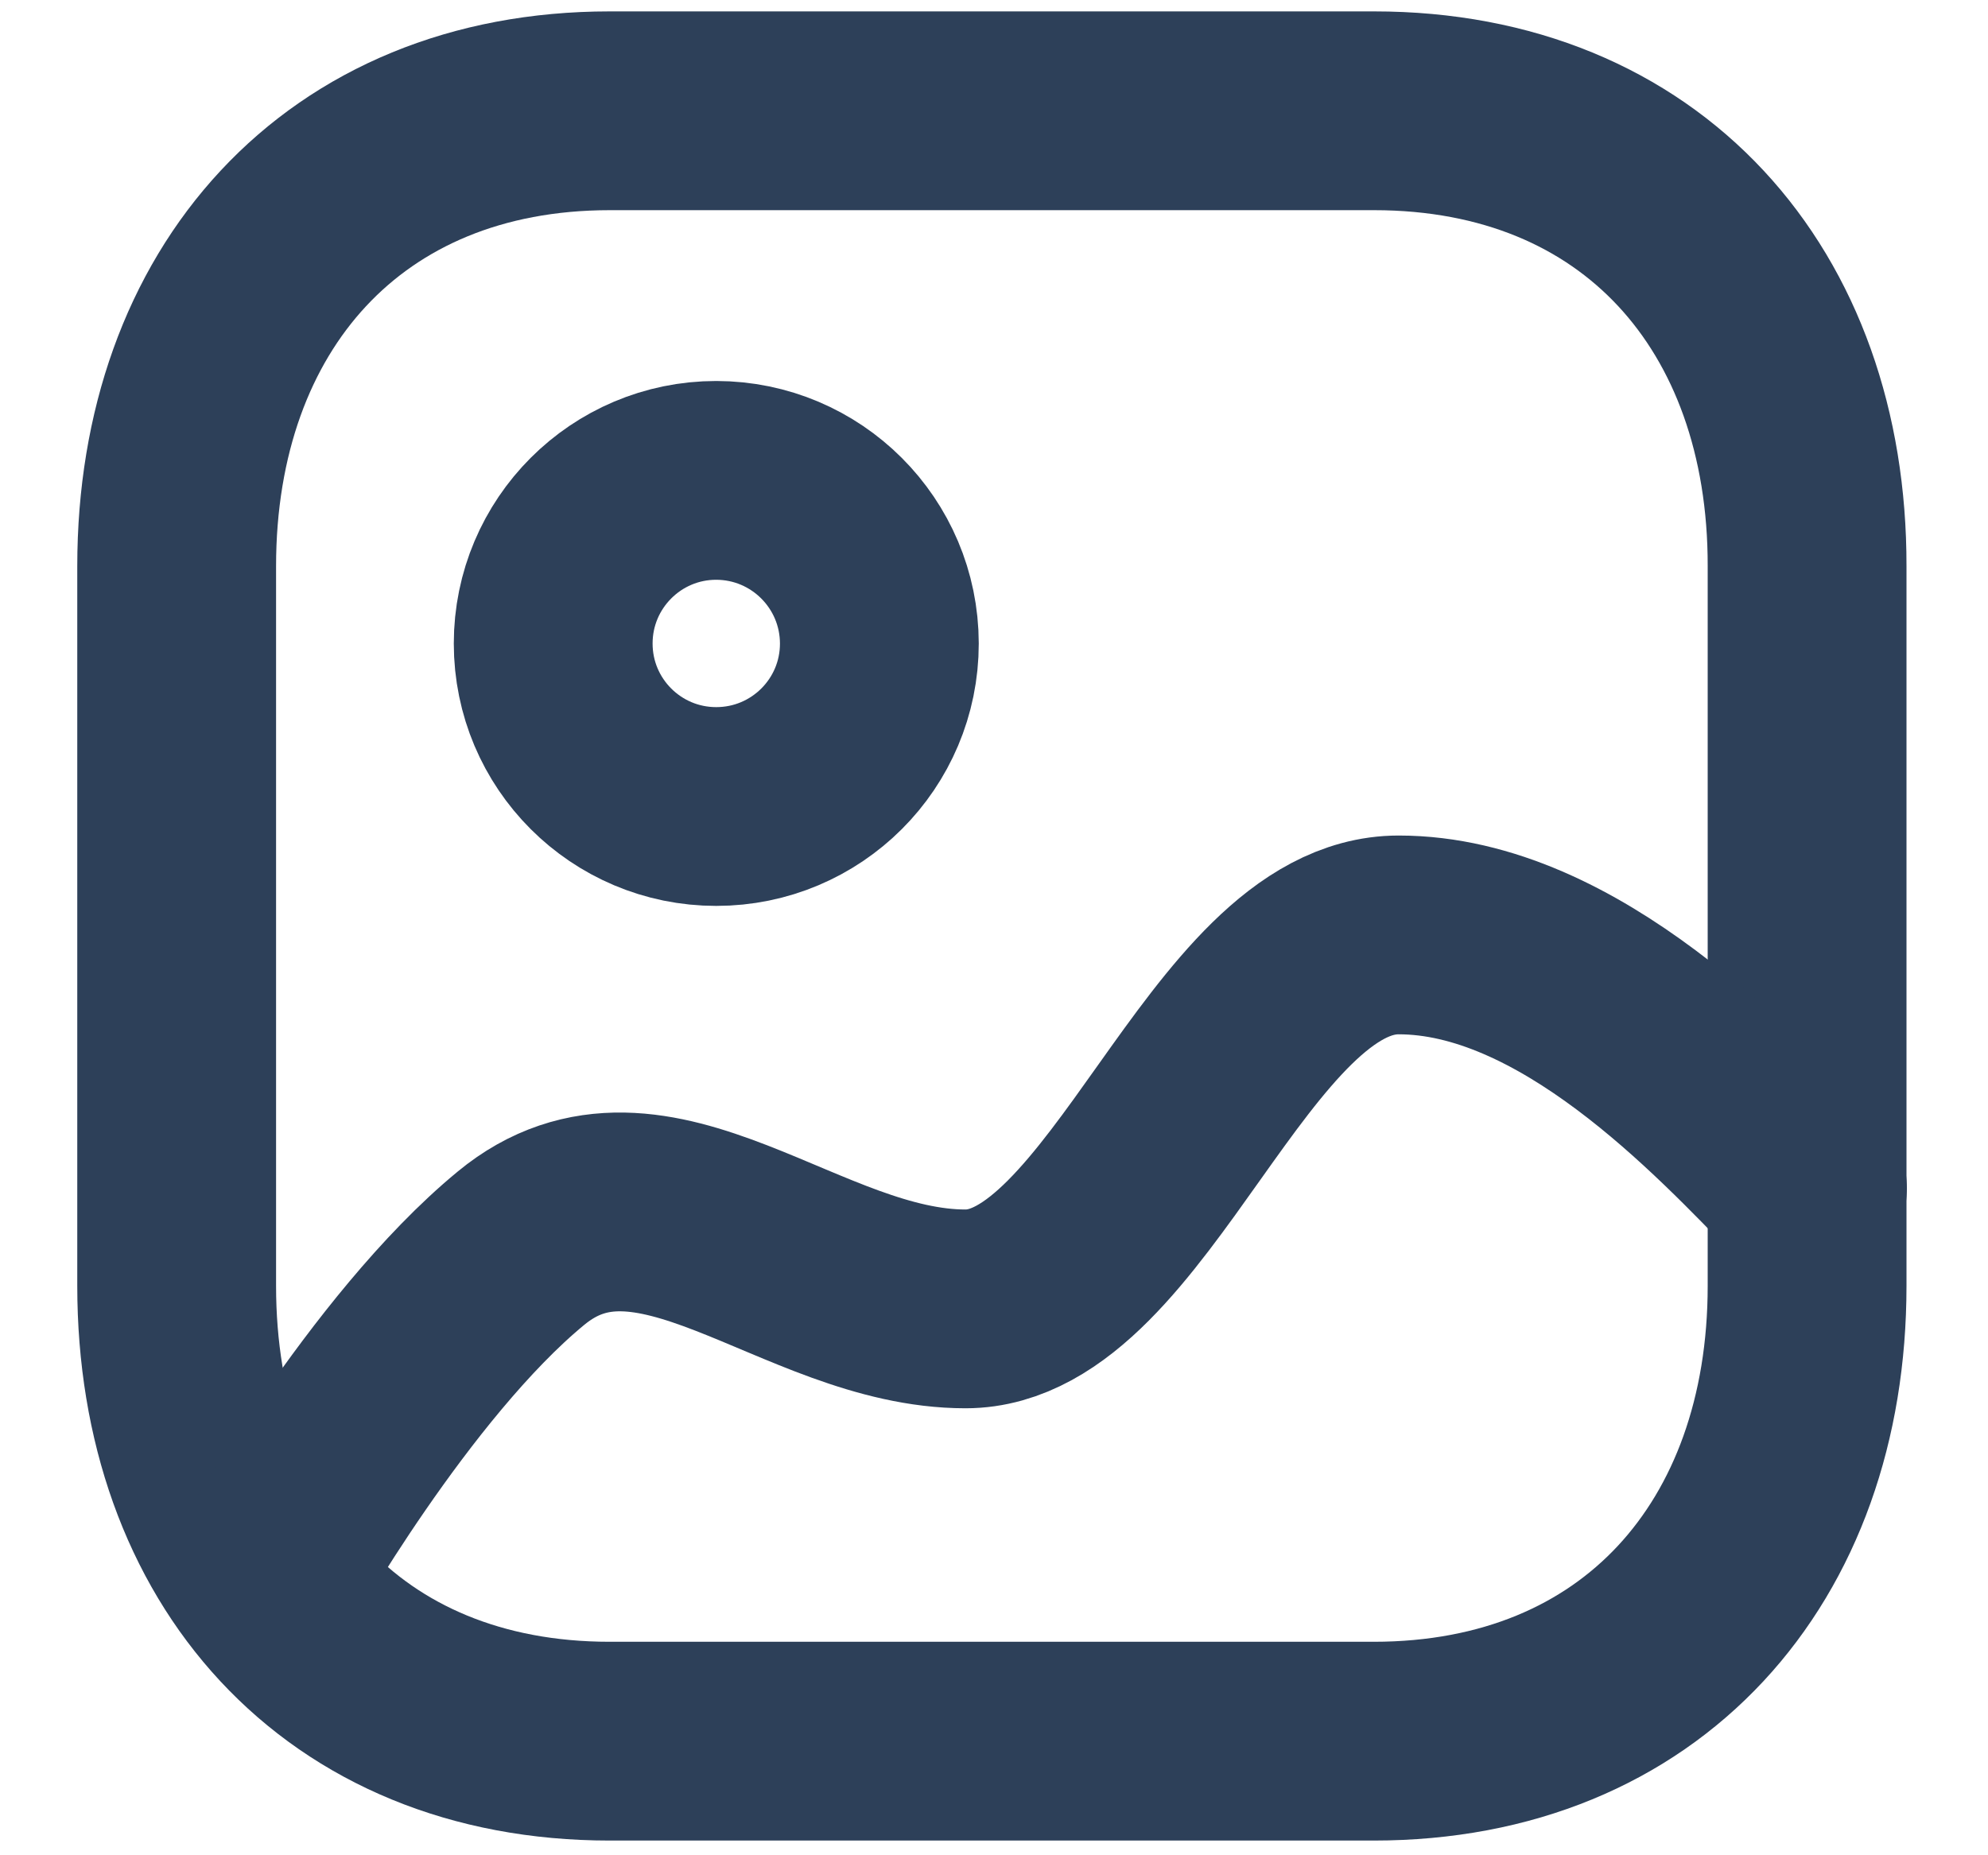 <svg width="15" height="14" viewBox="0 0 15 14" fill="none" xmlns="http://www.w3.org/2000/svg">
<path fill-rule="evenodd" clip-rule="evenodd" d="M10.368 0.836H4.6C2.592 0.836 1.333 2.259 1.333 4.272V9.703C1.333 11.716 2.587 13.139 4.6 13.139H10.365C12.382 13.139 13.635 11.716 13.635 9.703V4.272C13.638 2.259 12.384 0.836 10.368 0.836Z" stroke="#2D4059" stroke-width="1.5" stroke-linecap="round" stroke-linejoin="round"/>
<path fill-rule="evenodd" clip-rule="evenodd" d="M6.635 4.856C6.635 5.536 6.084 6.086 5.404 6.086C4.725 6.086 4.174 5.536 4.174 4.856C4.174 4.176 4.725 3.625 5.404 3.625C6.084 3.626 6.634 4.176 6.635 4.856Z" stroke="#2D4059" stroke-width="1.5" stroke-linecap="round" stroke-linejoin="round"/>
<path d="M13.638 8.967C13.023 8.334 11.839 7.055 10.553 7.055C9.265 7.055 8.523 9.877 7.285 9.877C6.047 9.877 4.923 8.601 3.931 9.419C2.939 10.236 2 11.907 2 11.907" stroke="#2D4059" stroke-width="1.5" stroke-linecap="round" stroke-linejoin="round"/>
</svg>
